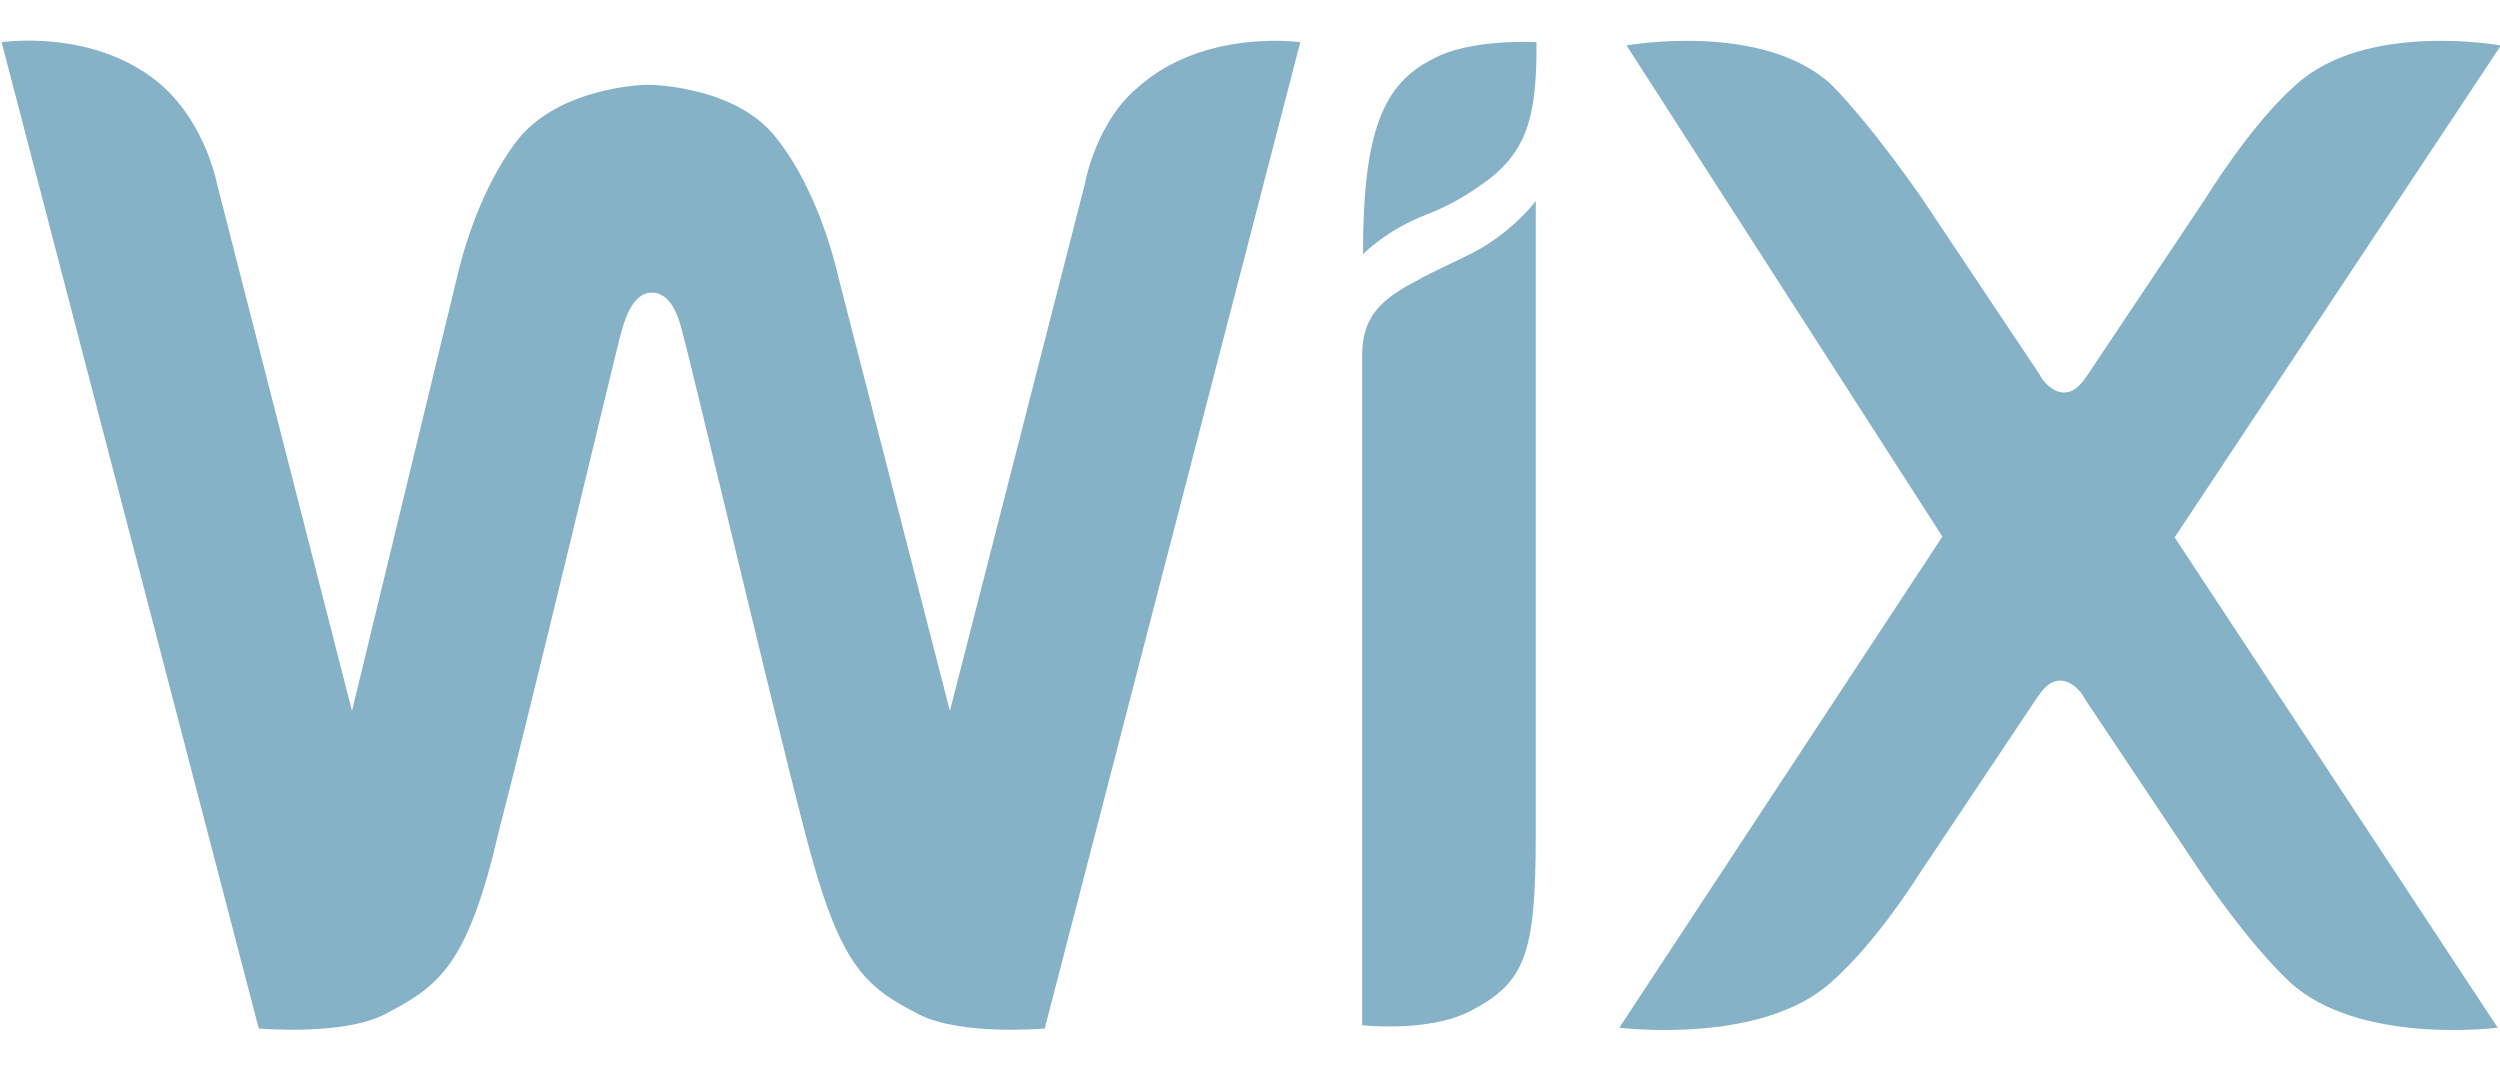 <?xml version="1.0" encoding="UTF-8" standalone="no"?>
<!DOCTYPE svg PUBLIC "-//W3C//DTD SVG 1.1//EN" "http://www.w3.org/Graphics/SVG/1.1/DTD/svg11.dtd">
<svg width="100%" height="100%" viewBox="0 0 350 150" version="1.1" xmlns="http://www.w3.org/2000/svg" xmlns:xlink="http://www.w3.org/1999/xlink" xml:space="preserve" xmlns:serif="http://www.serif.com/" style="fill-rule:evenodd;clip-rule:evenodd;stroke-linejoin:round;stroke-miterlimit:2;">
    <g transform="matrix(0.27,0,0,0.275,175.163,75)">
        <g transform="matrix(1,0,0,1,-647.917,-252.083)">
            <g transform="matrix(4.167,0,0,4.167,0,0)">
                <path d="M178,2.3C172,5.3 169.4,10.9 169.4,26.1C169.4,26.1 172.4,23.1 177.2,21.3C180.7,20 183.2,18.3 185,17C190.2,13.1 191,8.4 191,0.2C190.9,0.2 182.7,-0.3 178,2.3Z" style="fill:rgb(133,178,198);fill-rule:nonzero;"/>
            </g>
            <g transform="matrix(4.167,0,0,4.167,0,0)">
                <path d="M141.3,5.8C136.1,10.1 134.8,17.5 134.8,17.5L118,81.9L104.2,29.2C102.9,23.6 100.3,16.7 96.4,11.9C91.6,5.8 81.6,5.4 80.4,5.4C79.5,5.4 69.6,5.8 64.4,11.9C60.5,16.7 57.9,23.6 56.6,29.2L43.6,81.9L26.8,17.5C26.8,17.5 25.5,10.6 20.3,5.8C12.1,-1.6 0,0.2 0,0.2L32,120.7C32,120.7 42.4,121.6 47.6,119C54.5,115.5 58,113 61.9,96.5C65.8,81.8 76.2,39 77,36C77.4,34.7 78.3,30.8 80.9,30.8C83.5,30.8 84.4,34.3 84.8,36C85.7,39 96,81.8 99.9,96.5C104.2,112.9 107.2,115.5 114.2,119C119.4,121.6 129.8,120.7 129.8,120.7L161.6,0.2C161.6,0.2 149.5,-1.5 141.3,5.8Z" style="fill:rgb(133,178,198);fill-rule:nonzero;"/>
            </g>
            <g transform="matrix(4.167,0,0,4.167,0,0)">
                <path d="M190.9,19.6C190.9,19.6 188.7,22.6 184.4,25.2C181.4,26.9 178.8,27.8 175.8,29.5C170.6,32.1 169.3,34.7 169.3,38.6L169.3,120.3C169.3,120.3 177.5,121.2 182.7,118.6C189.6,115.1 190.9,111.7 190.9,97L190.9,19.6Z" style="fill:rgb(133,178,198);fill-rule:nonzero;"/>
            </g>
            <g transform="matrix(4.167,0,0,4.167,0,0)">
                <path d="M270.4,60.7L311,0.6C311,0.6 294.2,-2.4 285.5,5.4C279.9,10.2 274.3,19.2 274.3,19.2L259.6,40.8C258.7,42.1 257.9,43 256.6,43C255.3,43 254,41.7 253.6,40.8L238.9,19.2C238.9,19.2 232.9,10.6 227.7,5.4C219.1,-2.4 202.2,0.6 202.2,0.6L241.5,60.6L201.3,120.6C201.3,120.6 219,122.8 227.7,115C233.3,110.2 238.5,102 238.5,102L253.2,80.4C254.1,79.1 254.9,78.2 256.2,78.2C257.5,78.2 258.8,79.5 259.2,80.4L273.9,102C273.9,102 279.5,110.2 284.7,115C293.3,122.8 310.6,120.6 310.6,120.6L270.4,60.7Z" style="fill:rgb(133,178,198);fill-rule:nonzero;"/>
            </g>
        </g>
    </g>
</svg>
